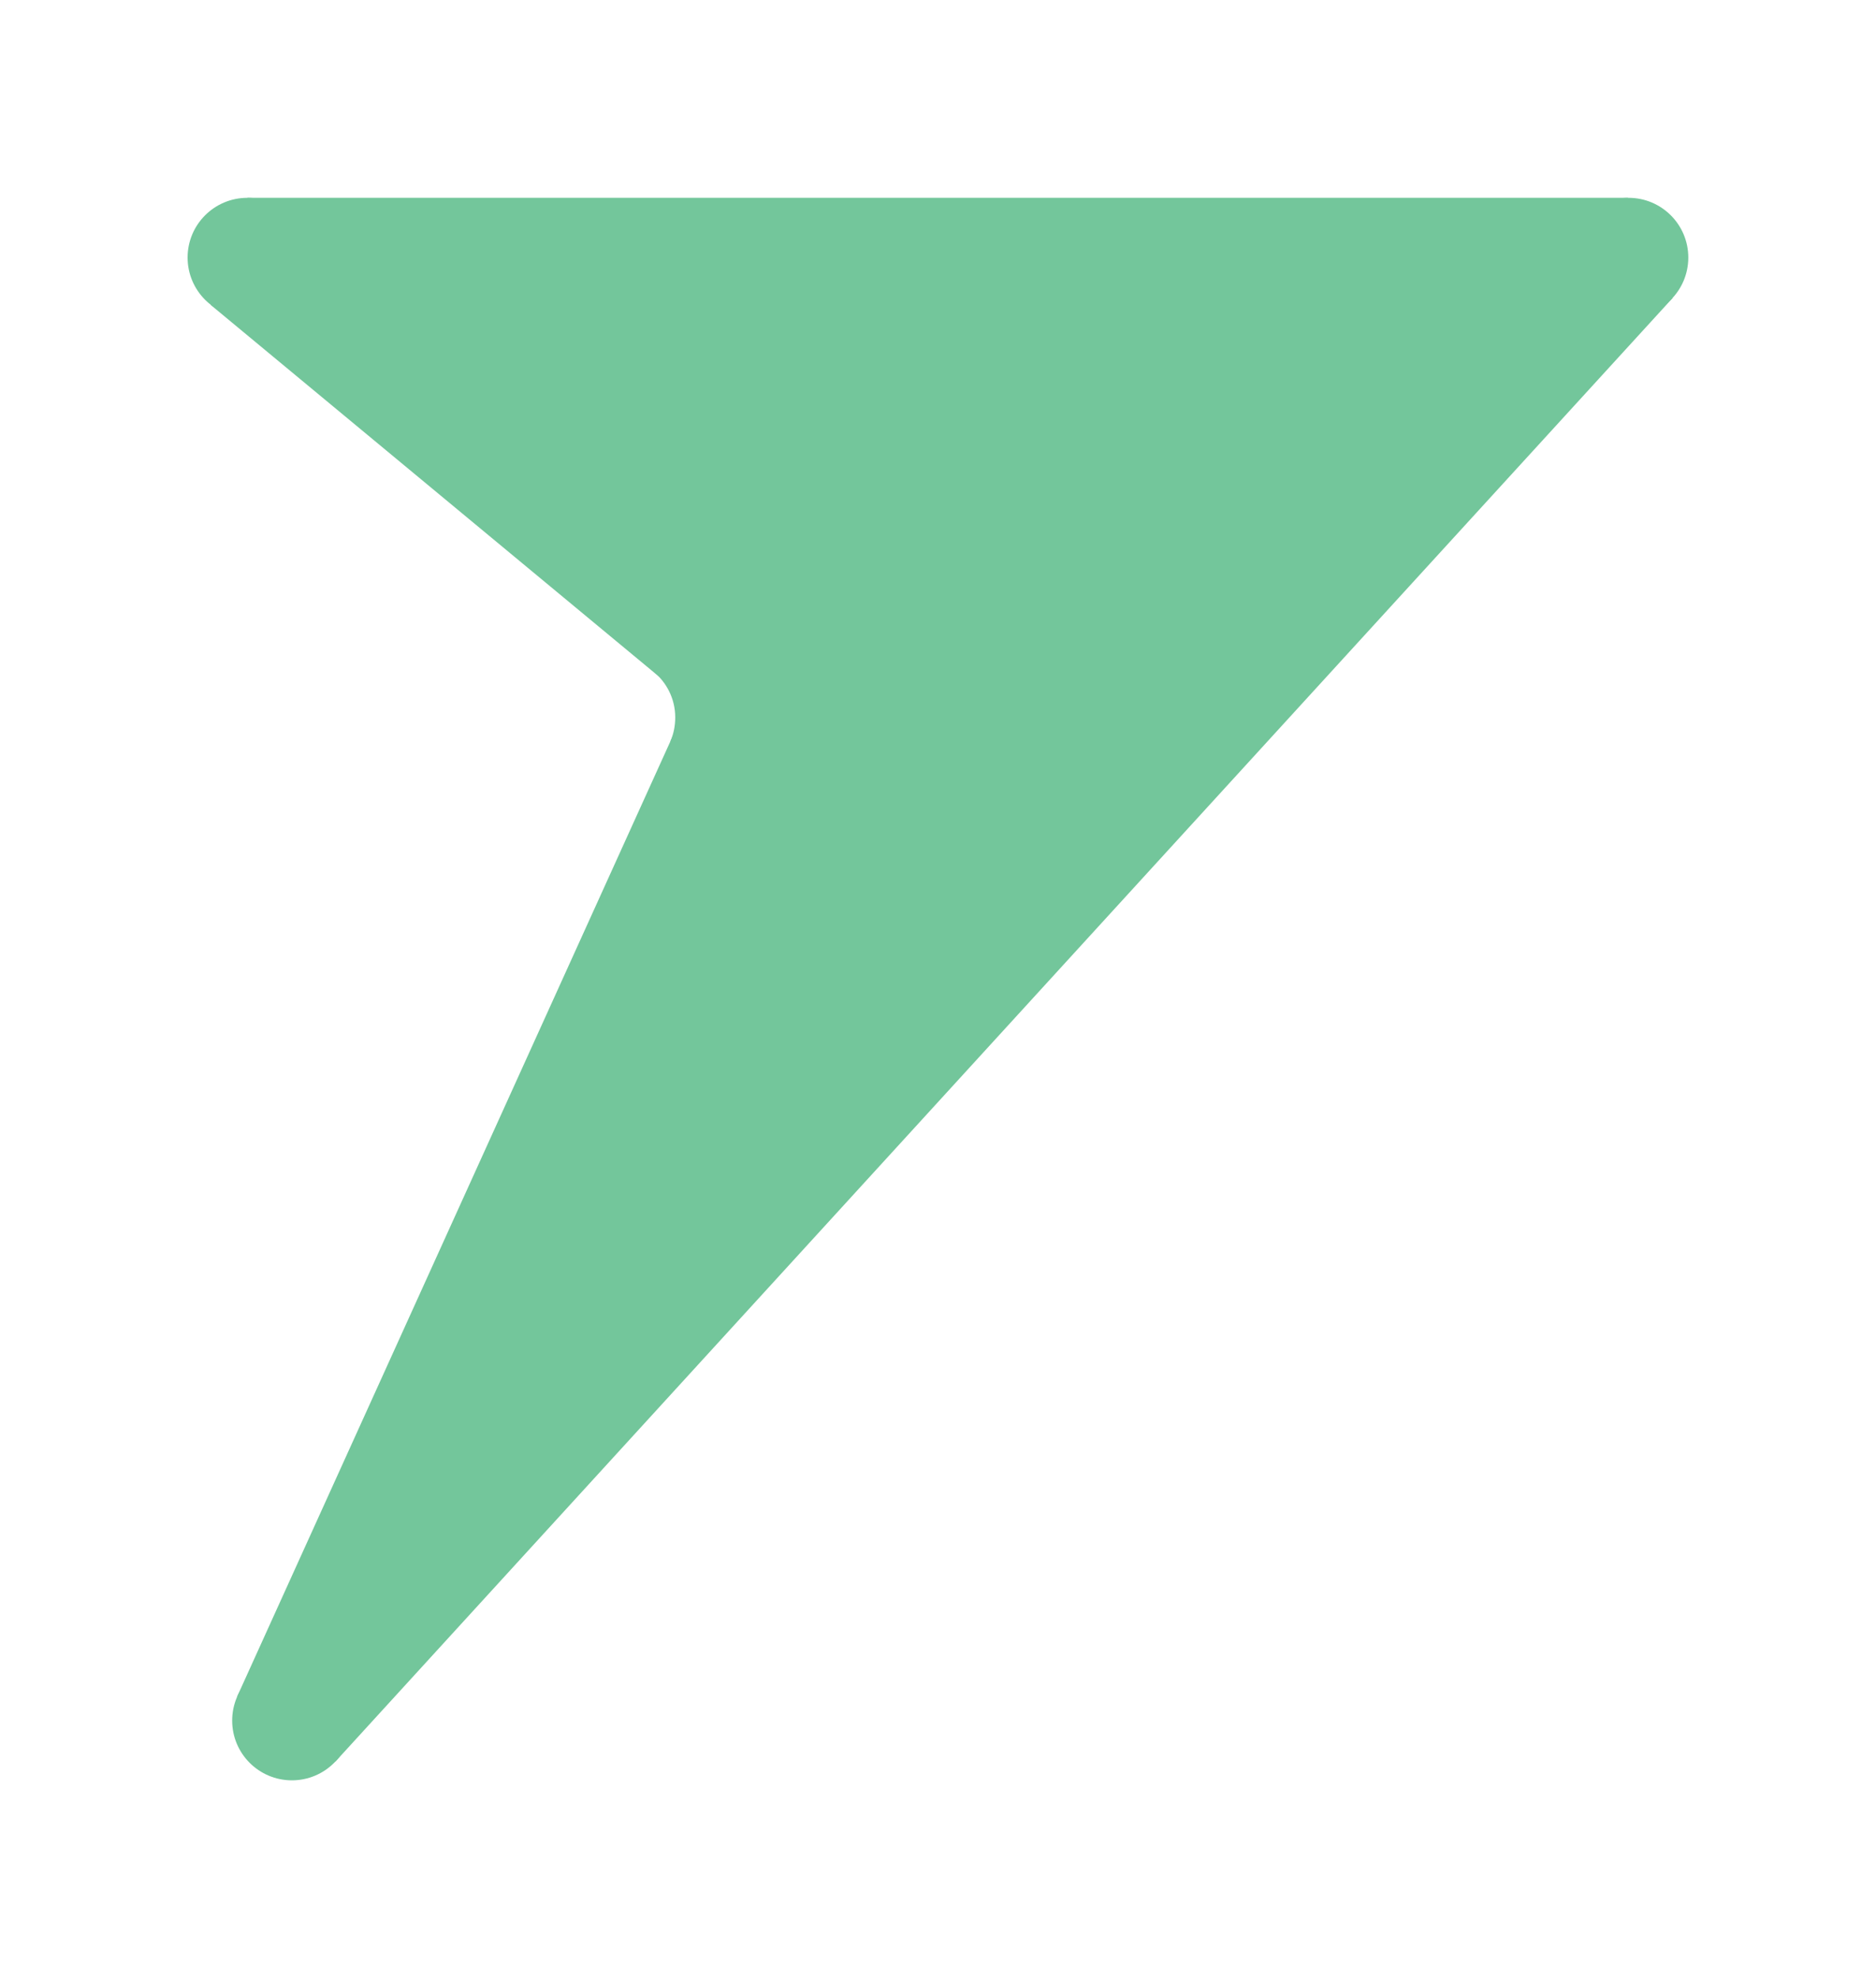 <svg xmlns="http://www.w3.org/2000/svg" width="84.17px" height="88.76px" viewBox="0,0,242.75,256">
  <g transform="translate(24.275,25.6) scale(0.8,0.8)">
    <g fill="#73c69b" fill-rule="nonzero" stroke="none" stroke-width="1" stroke-linecap="butt" stroke-linejoin="miter"
       stroke-miterlimit="10" stroke-dasharray="" stroke-dashoffset="0" font-family="none" font-weight="none"
       font-size="none" text-anchor="none" style="mix-blend-mode: normal"
       transform="translate(-0.006,0) scale(2.884,2.884)">
      <circle cx="3.35" cy="3.35" r="3.35"></circle>
      <circle cx="80.82" cy="3.35" r="3.35"></circle>
      <circle cx="5.85" cy="85.41" r="3.35"></circle>
      <path
        d="M82.95,5.45l-1.86,-3.12l-0.3,-2.33h-77.44l0.31,3.15c0,0 -1.55,1.9 -2.36,2.86l26.8,22.22l-25.32,55.83l3.9,1.78l1.61,1.87l75,-82.09l-0.33,-0.17z"></path>
      <path
        d="M29.56,28.41l-2.89,-2.81l-0.58,0.94c0.76,0.61 1.26,1.54 1.26,2.6c0,0.48 -0.09,0.92 -0.27,1.34l0.65,0.3l1.84,-2.37z"></path>
    </g>
  </g>
</svg>
